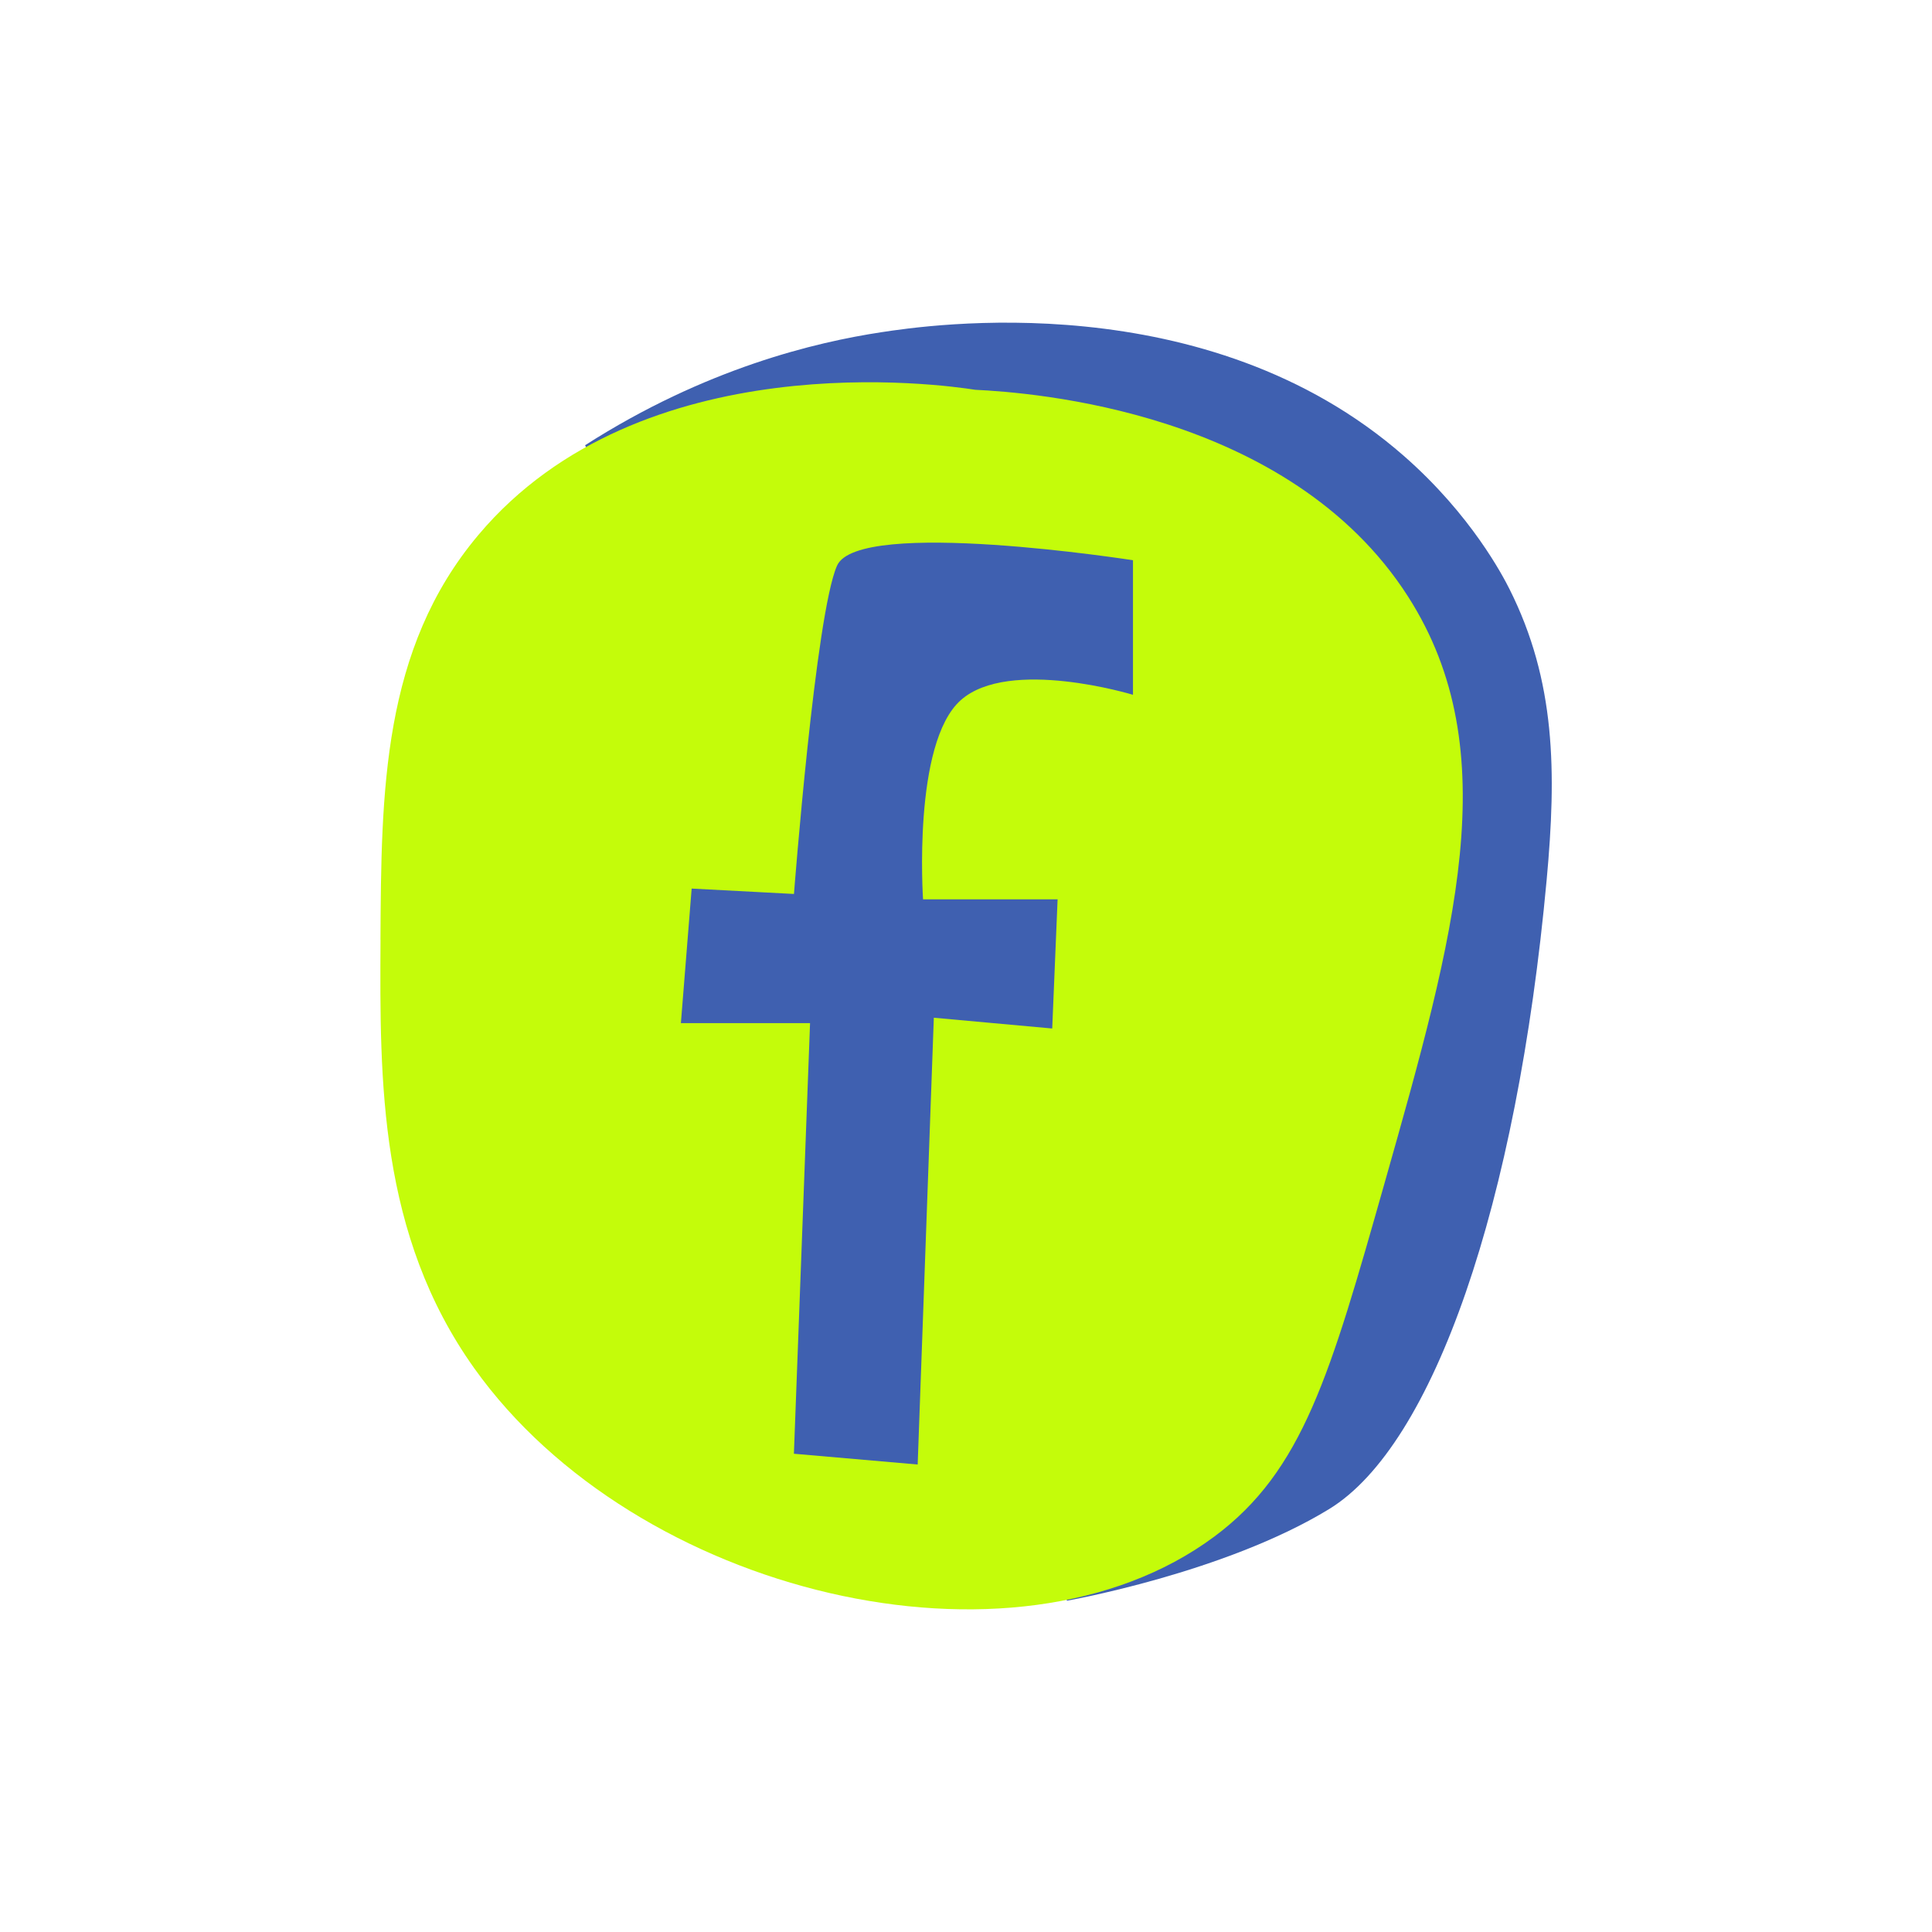<?xml version="1.0" encoding="UTF-8"?>
<svg id="Layer_1" data-name="Layer 1" xmlns="http://www.w3.org/2000/svg" viewBox="0 0 283.46 283.46">
  <defs>
    <style>
      .cls-1 {
        fill: #3f60b0;
      }

      .cls-1, .cls-2 {
        stroke-width: 0px;
      }

      .cls-2 {
        fill: #c4fc0a;
      }
    </style>
  </defs>
  <path class="cls-1" d="m85.85,65.32c17.68-11.31,33.81-15.11,43.48-16.58,6.64-1.01,47.64-7.23,76.63,18.14,9.93,8.69,14.58,17.71,15.5,19.53,6.79,13.51,6.93,26.82,5.46,42.72-4.38,47.54-16.58,82.89-31.9,92.27-15.33,9.38-38.47,13.45-38.47,13.45L85.85,65.32Z"/>
  <path class="cls-2" d="m55.82,137.89c.12-21.73.23-42.63,14.39-59.43,23.83-28.29,68.11-22.02,72.88-21.27,8.2.4,46.04,3.07,63.5,30.34,14.52,22.68,6.85,49.73-3.44,86.02-7.99,28.17-11.98,42.25-25.02,51.92-29.38,21.79-84.89,8.47-108.54-24.71-14-19.64-13.88-42.1-13.76-62.87Z"/>
  <path class="cls-1" d="m166.23,82.2v19.74s-18.16-5.53-25.27.79c-7.11,6.32-5.53,29.22-5.53,29.22h19.74l-.79,18.95-17.37-1.58-2.37,65.55-18.16-1.58,2.37-63.18h-18.95l1.58-19.74,15.01.79s3.16-41.07,6.32-48.17,43.44-.79,43.44-.79Z"/>
</svg>